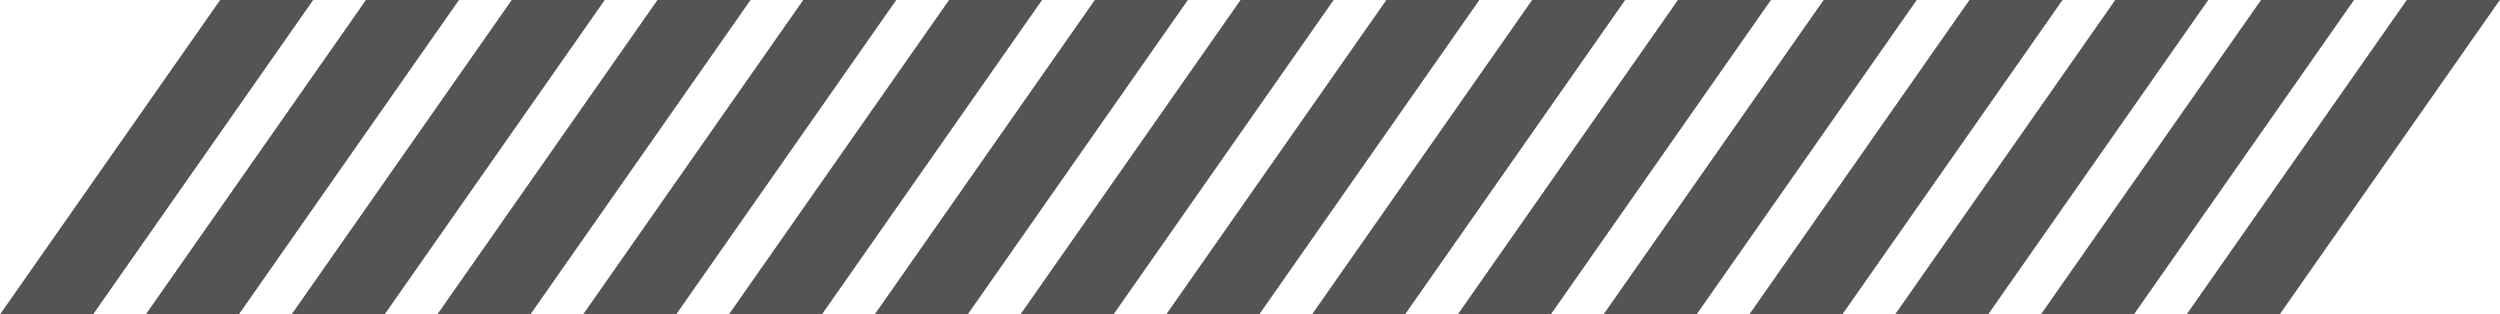 <?xml version="1.0" encoding="UTF-8" standalone="no"?><svg xmlns="http://www.w3.org/2000/svg" xmlns:xlink="http://www.w3.org/1999/xlink" data-name="Layer 1" fill="#545454" height="57.9" preserveAspectRatio="xMidYMid meet" version="1" viewBox="0.0 0.0 460.6 57.9" width="460.6" zoomAndPan="magnify"><g id="change1_1"><path d="M335.99 0L353.14 0 312.58 57.93 295.43 57.93 335.99 0z" fill="inherit"/></g><g id="change1_2"><path d="M309.14 0L326.28 0 285.72 57.93 268.58 57.93 309.14 0z" fill="inherit"/></g><g id="change1_3"><path d="M282.28 0L299.42 0 258.86 57.93 241.72 57.93 282.28 0z" fill="inherit"/></g><g id="change1_4"><path d="M443.42 0L460.57 0 420.01 57.93 402.86 57.93 443.42 0z" fill="inherit"/></g><g id="change1_5"><path d="M389.71 0L406.85 0 366.29 57.93 349.15 57.93 389.71 0z" fill="inherit"/></g><g id="change1_6"><path d="M255.42 0L272.56 0 232 57.93 214.86 57.93 255.42 0z" fill="inherit"/></g><g id="change1_7"><path d="M416.57 0L433.71 0 393.15 57.93 376.01 57.93 416.57 0z" fill="inherit"/></g><g id="change1_8"><path d="M362.85 0L380 0 339.43 57.93 322.29 57.93 362.85 0z" fill="inherit"/></g><g id="change1_9"><path d="M121.13 0L138.28 0 97.72 57.93 80.57 57.93 121.13 0z" fill="inherit"/></g><g id="change1_10"><path d="M67.42 0L84.56 0 44 57.93 26.86 57.93 67.42 0z" fill="inherit"/></g><g id="change1_11"><path d="M94.28 0L111.42 0 70.86 57.93 53.72 57.93 94.28 0z" fill="inherit"/></g><g id="change1_12"><path d="M40.56 0L57.7 0 17.14 57.93 0 57.93 40.56 0z" fill="inherit"/></g><g id="change1_13"><path d="M201.71 0L218.85 0 178.29 57.93 161.15 57.93 201.71 0z" fill="inherit"/></g><g id="change1_14"><path d="M228.56 0L245.71 0 205.15 57.93 188 57.93 228.56 0z" fill="inherit"/></g><g id="change1_15"><path d="M147.99 0L165.13 0 124.57 57.93 107.43 57.93 147.99 0z" fill="inherit"/></g><g id="change1_16"><path d="M174.85 0L191.99 0 151.43 57.93 134.29 57.93 174.85 0z" fill="inherit"/></g></svg>